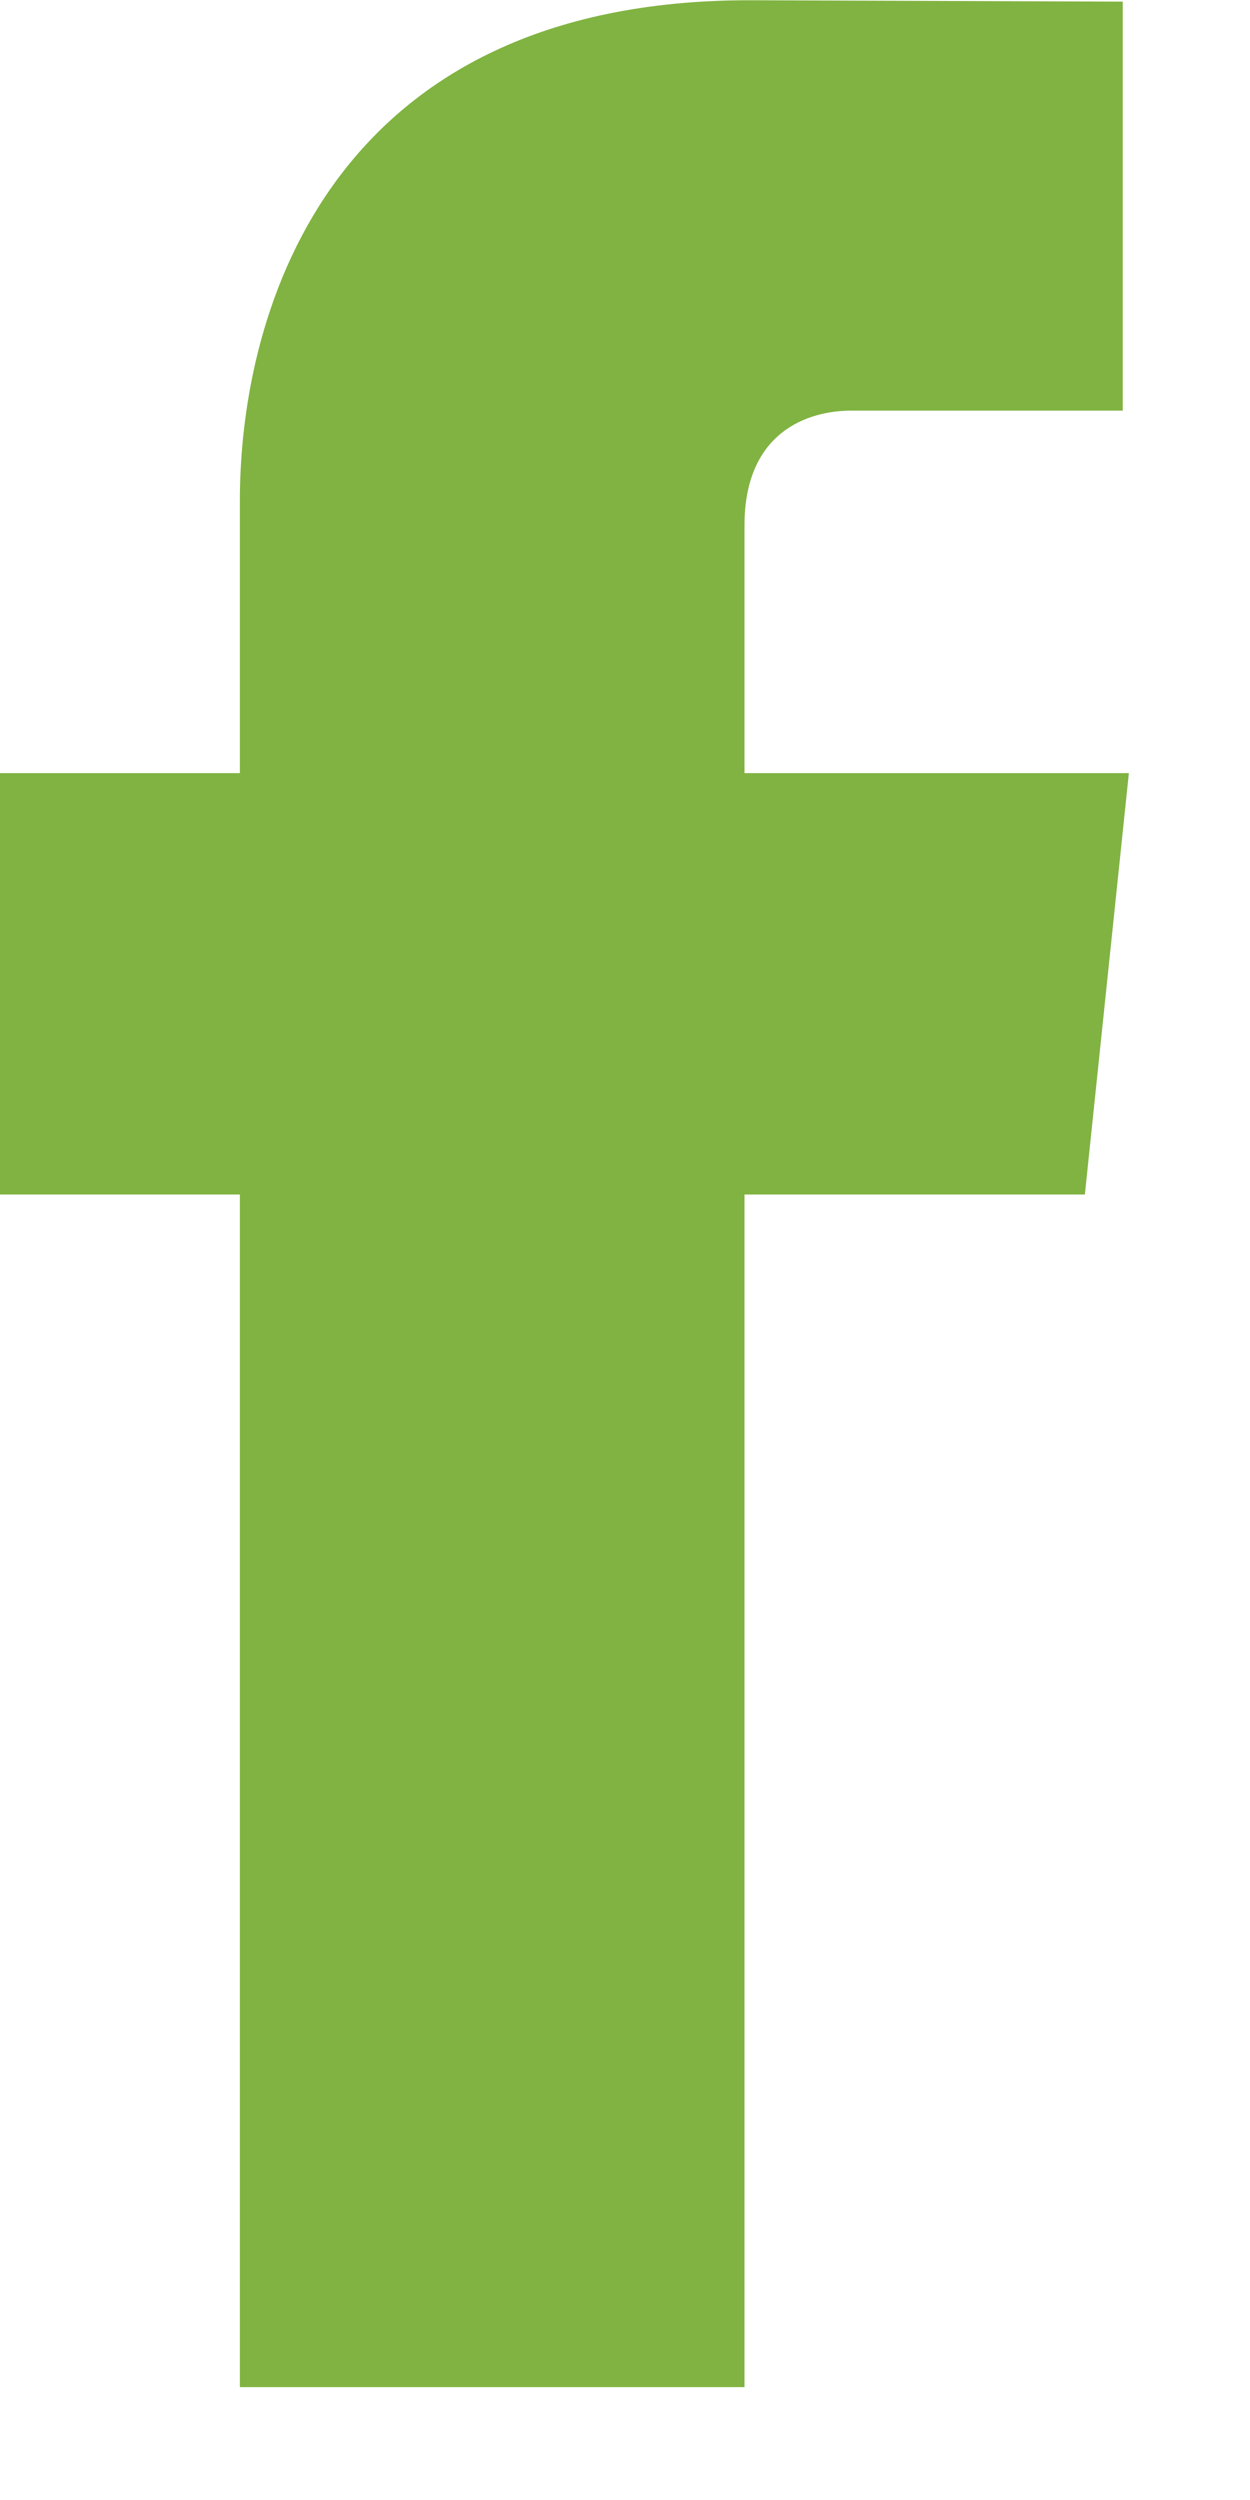 <svg width="10" height="20" viewBox="0 0 10 20" fill="none" xmlns="http://www.w3.org/2000/svg">
<path d="M9.031 6.185H5.956V4.203C5.956 3.459 6.458 3.285 6.811 3.285C7.164 3.285 8.982 3.285 8.982 3.285V0.013L5.993 0.002C2.674 0.002 1.919 2.442 1.919 4.004V6.185H0V9.556H1.919C1.919 13.883 1.919 19.097 1.919 19.097H5.956C5.956 19.097 5.956 13.832 5.956 9.556H8.679L9.031 6.185Z" fill="#80B341"/>
</svg>
